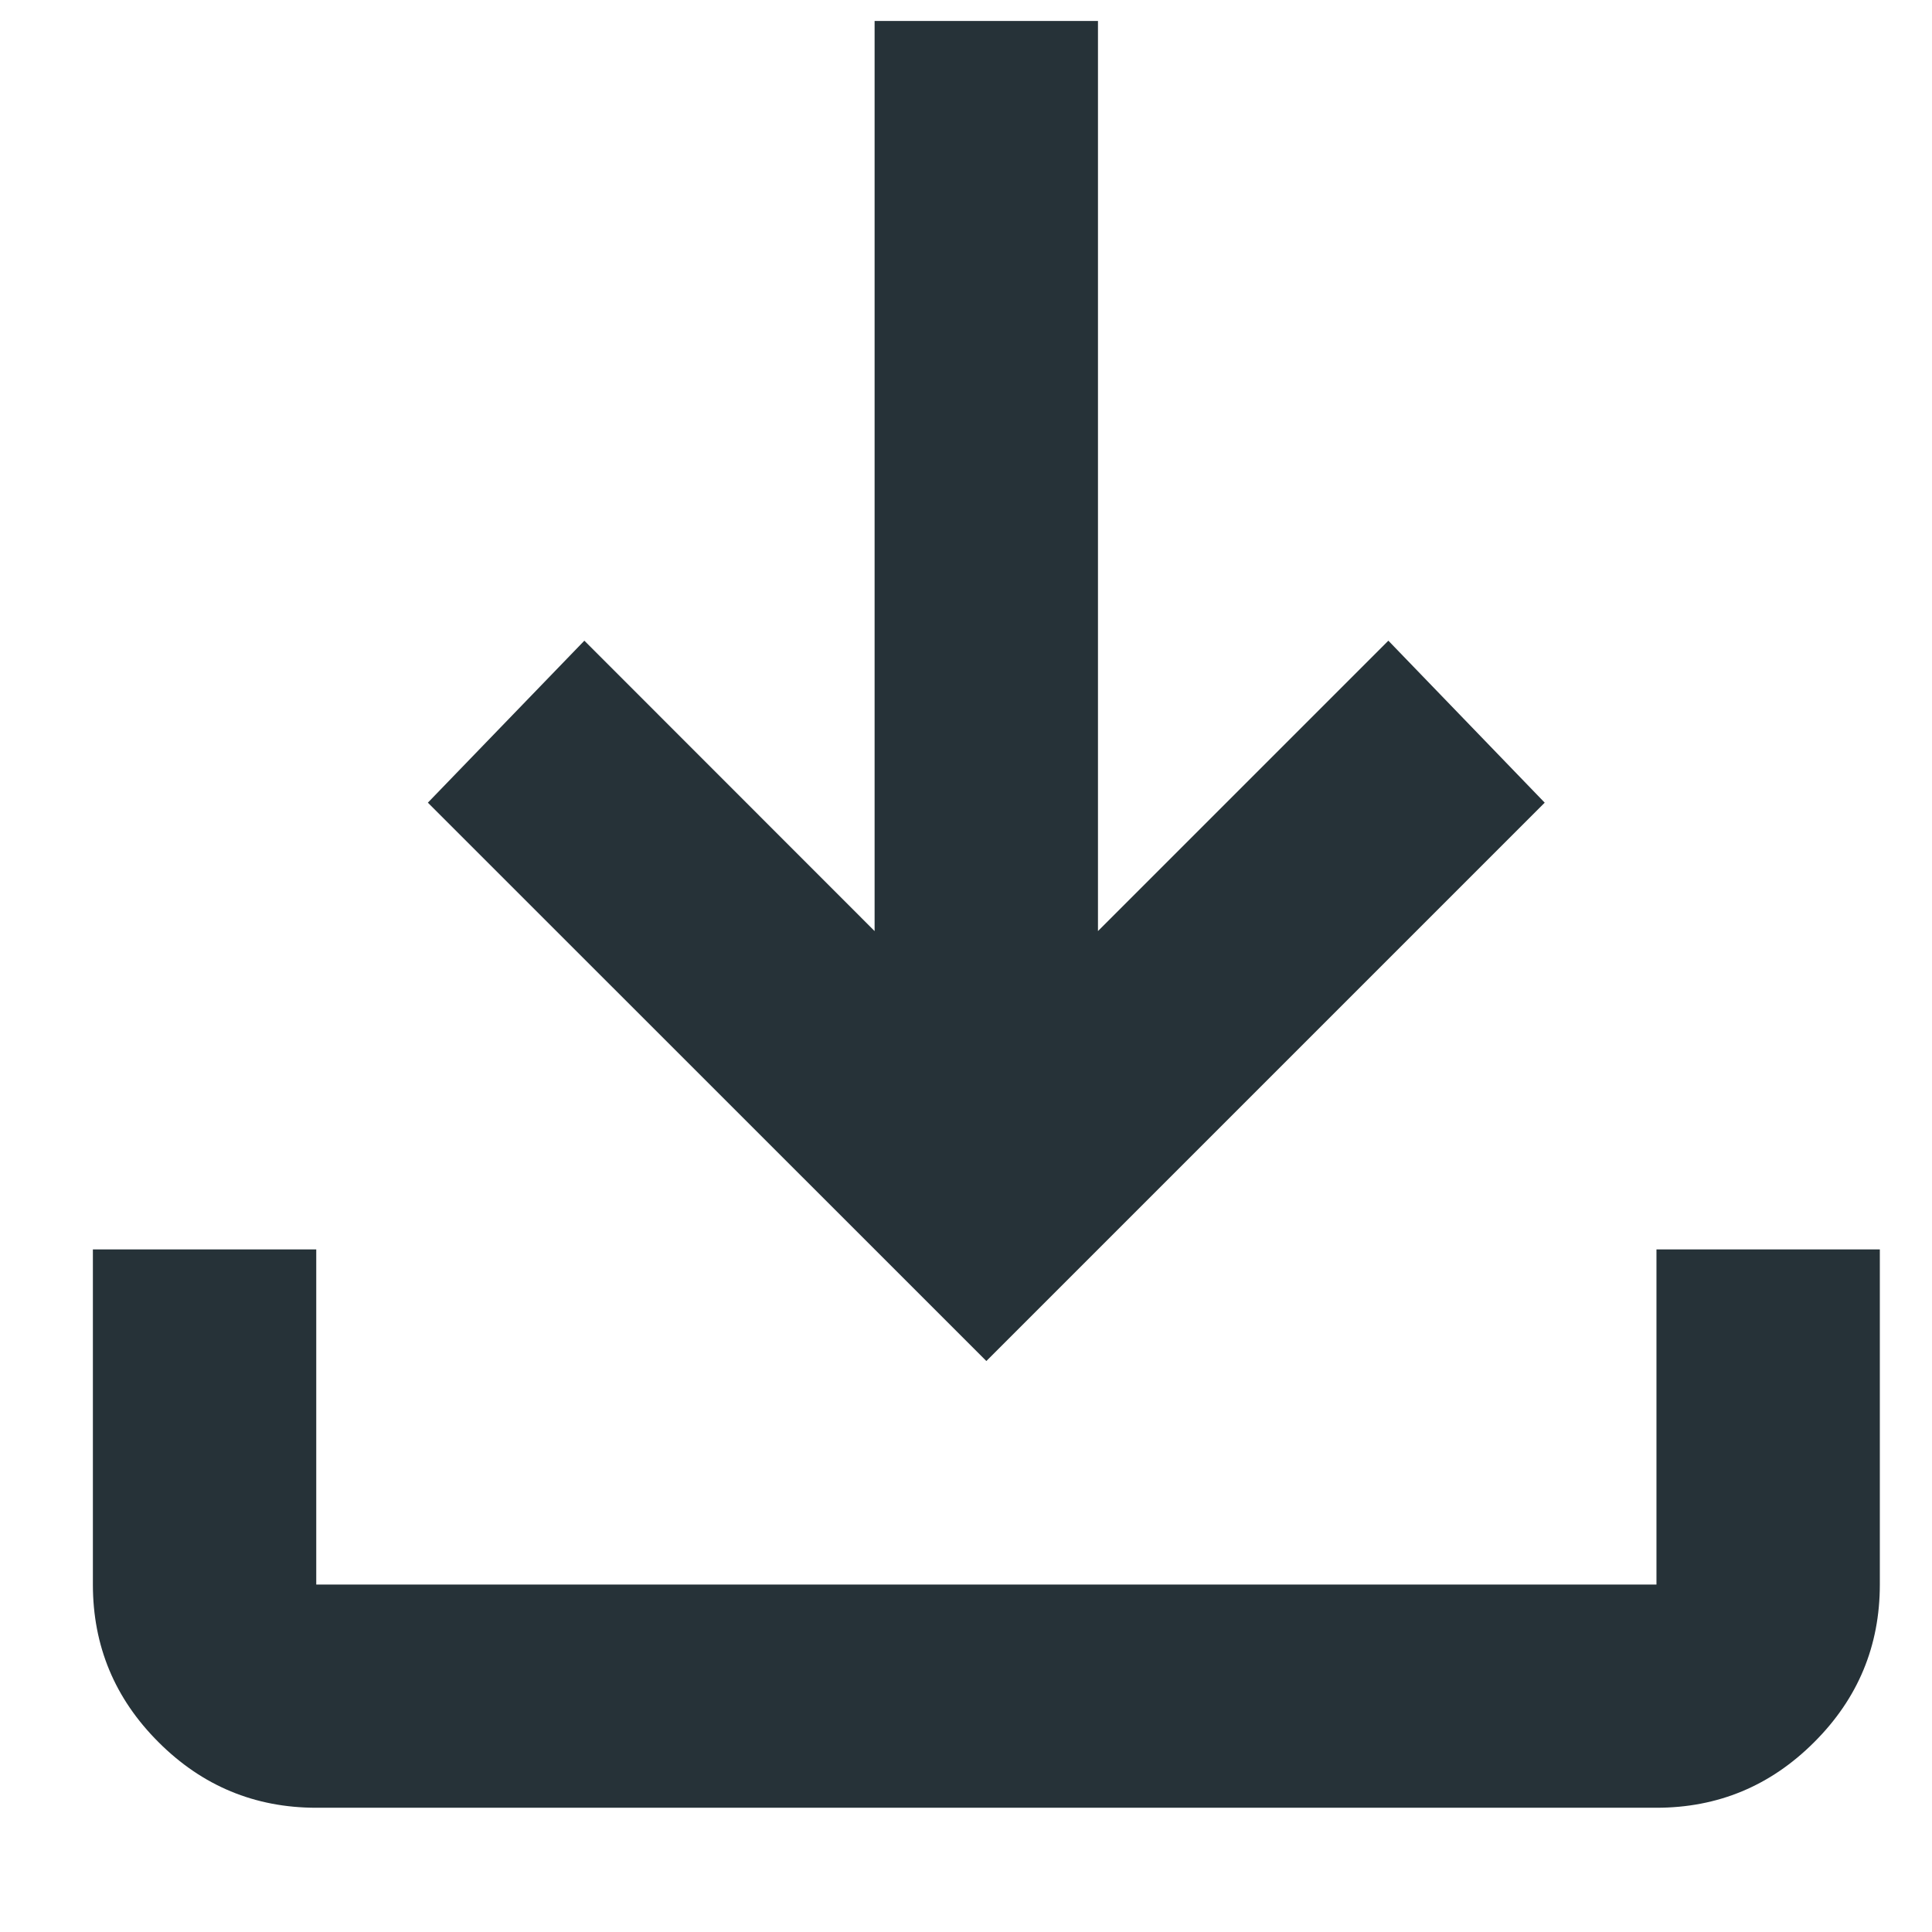 <svg width="13" height="13" viewBox="0 0 13 13" fill="none" xmlns="http://www.w3.org/2000/svg">
<path d="M6.637 9.158L2.879 5.401L3.932 4.311L5.885 6.265V0.141H7.388V6.265L9.342 4.311L10.394 5.401L6.637 9.158ZM2.128 12.164C1.715 12.164 1.361 12.017 1.067 11.723C0.772 11.429 0.625 11.075 0.625 10.662V8.407H2.128V10.662H11.146V8.407H12.649V10.662C12.649 11.075 12.502 11.429 12.207 11.723C11.913 12.017 11.559 12.164 11.146 12.164H2.128Z" fill="#263238"/>
</svg>

